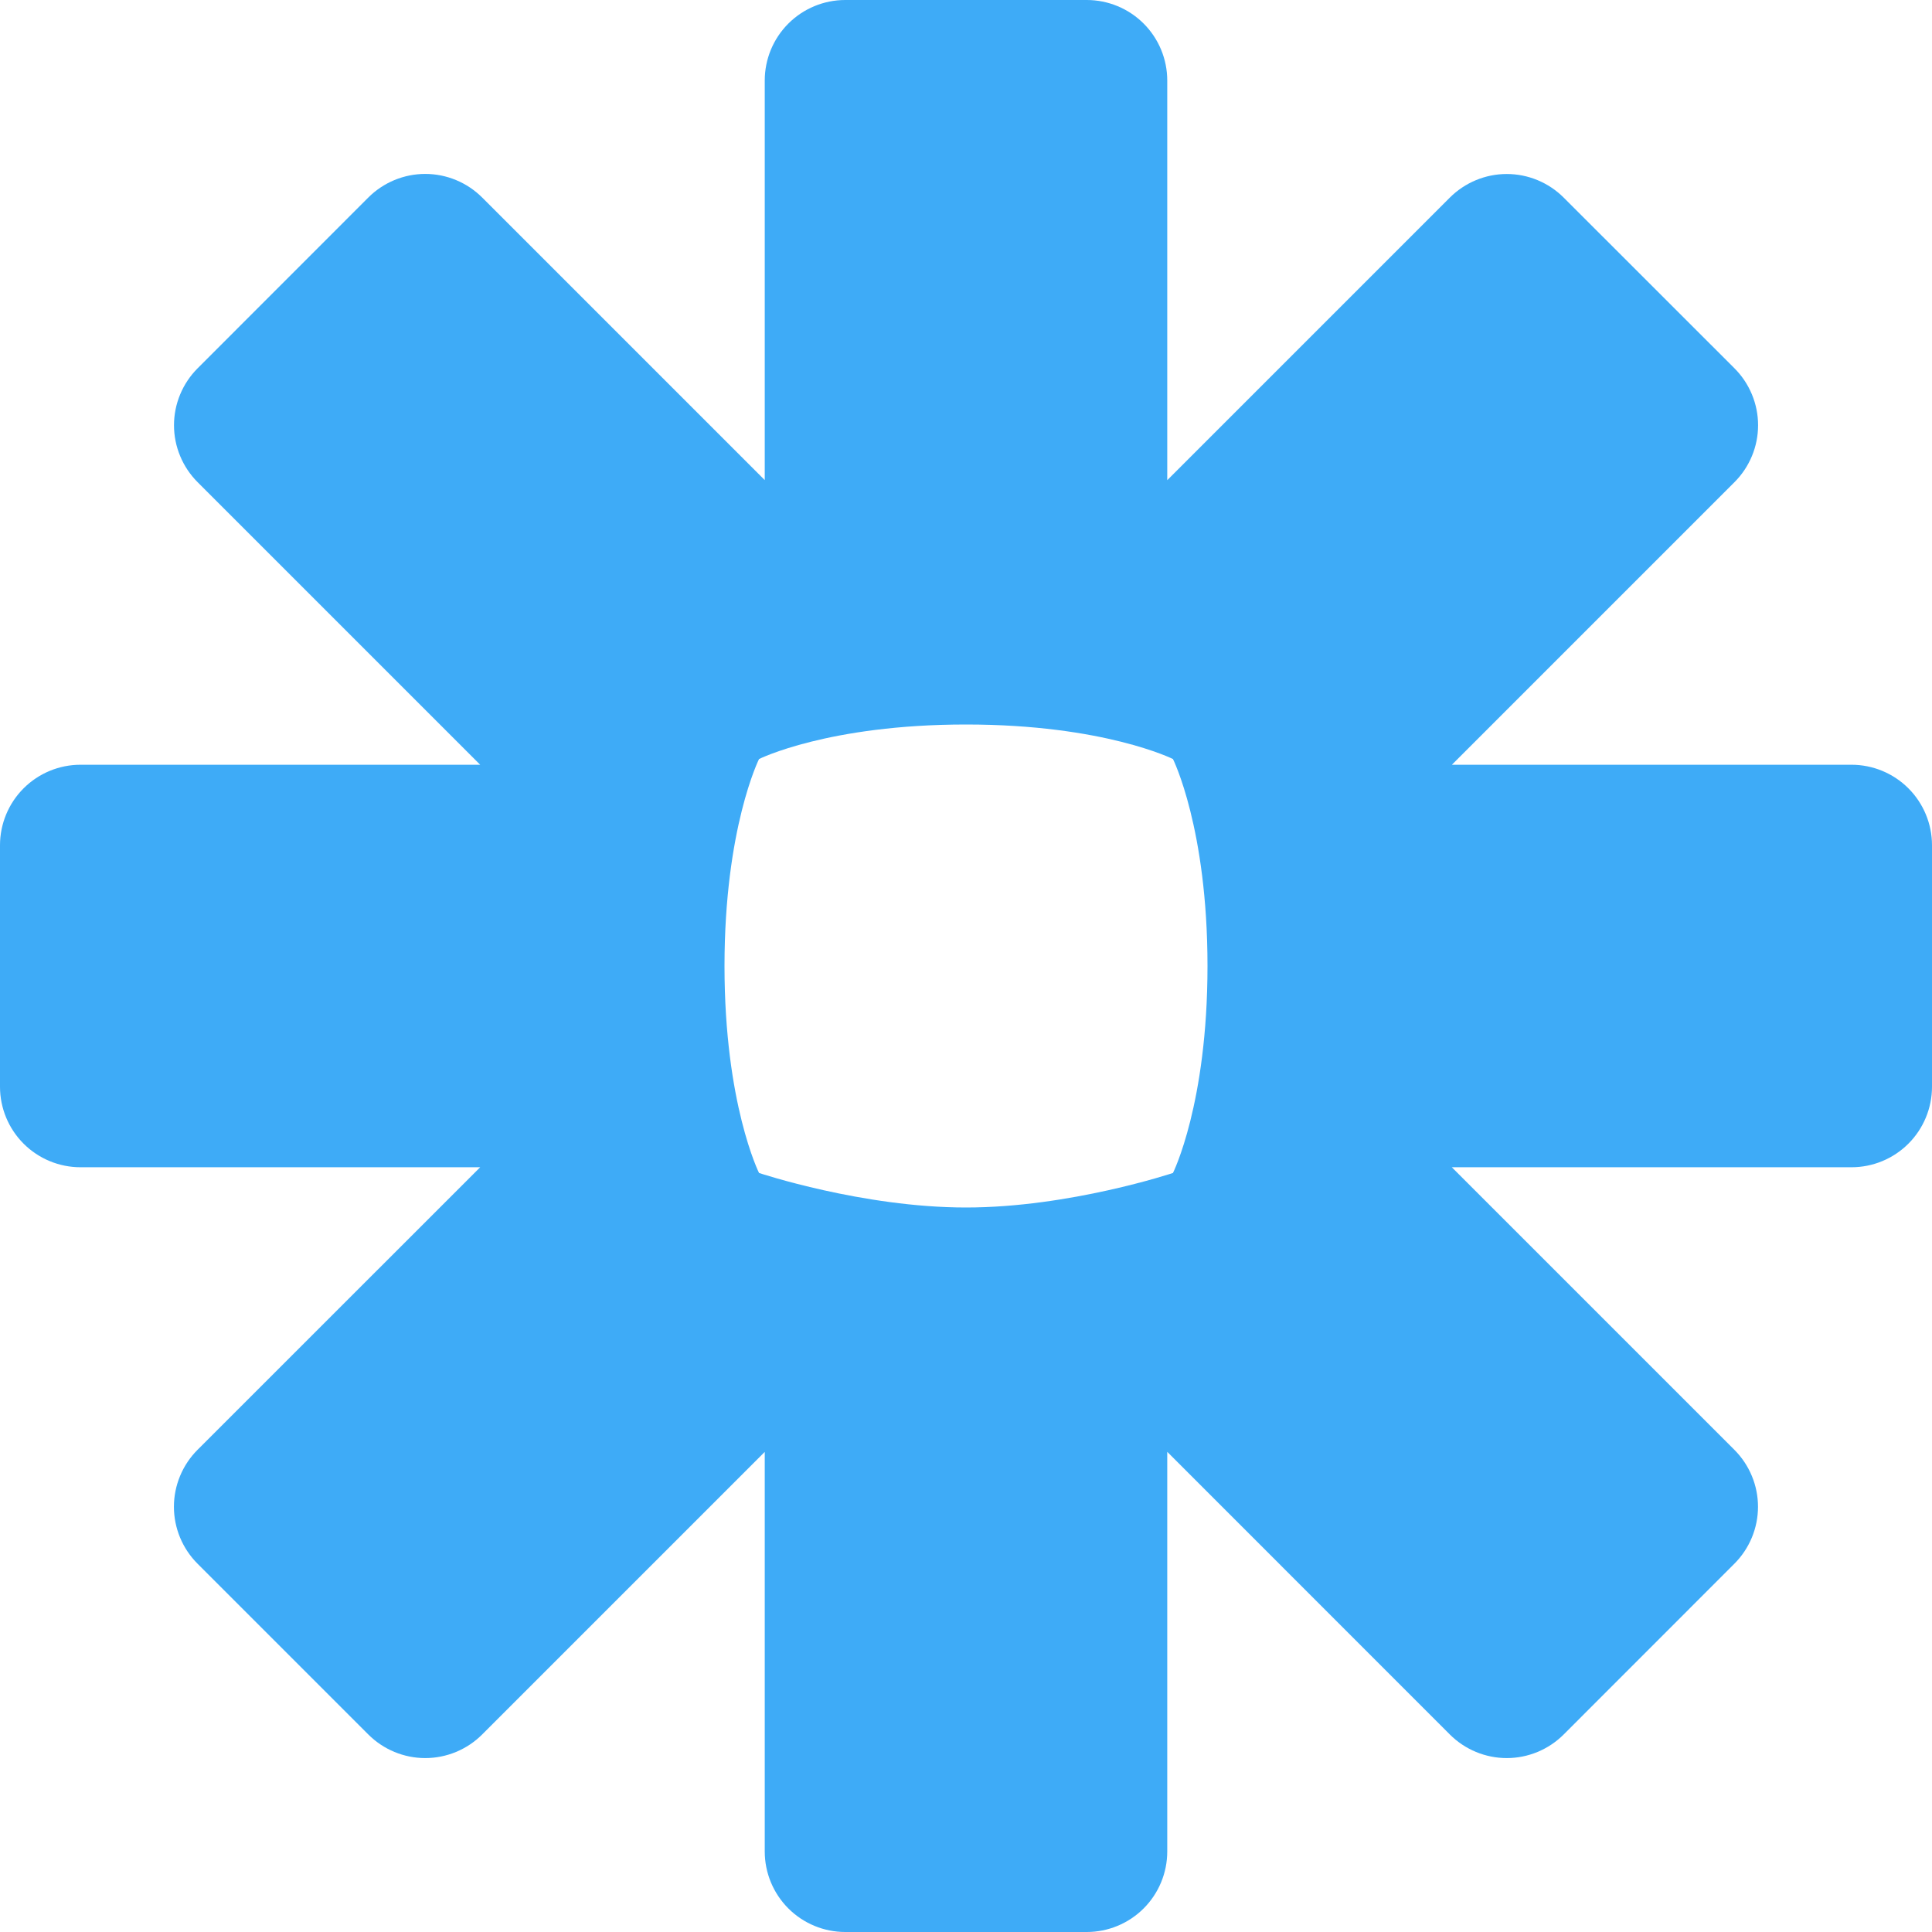 <svg width="48" height="48" viewBox="0 0 48 48" fill="none" xmlns="http://www.w3.org/2000/svg">
<g clip-path="url(#clip0_1967_1883)">
<path fill-rule="evenodd" clip-rule="evenodd" d="M21 0C20.47 0 19.961 0.211 19.586 0.586C19.211 0.961 19 1.47 19 2V11.928L11.98 4.908C11.794 4.722 11.574 4.575 11.331 4.474C11.088 4.373 10.828 4.321 10.565 4.321C10.302 4.321 10.042 4.373 9.799 4.474C9.556 4.575 9.336 4.722 9.15 4.908L4.91 9.15C4.724 9.336 4.577 9.556 4.476 9.799C4.375 10.042 4.323 10.302 4.323 10.565C4.323 10.828 4.375 11.088 4.476 11.331C4.577 11.574 4.724 11.794 4.91 11.98L11.93 19H2C1.47 19 0.961 19.211 0.586 19.586C0.211 19.961 0 20.47 0 21L0 27C0 27.53 0.211 28.039 0.586 28.414C0.961 28.789 1.47 29 2 29H11.93L4.908 36.02C4.722 36.206 4.575 36.426 4.474 36.669C4.373 36.912 4.321 37.172 4.321 37.435C4.321 37.698 4.373 37.958 4.474 38.201C4.575 38.444 4.722 38.664 4.908 38.85L9.15 43.092C9.336 43.278 9.556 43.425 9.799 43.526C10.042 43.627 10.302 43.679 10.565 43.679C10.828 43.679 11.088 43.627 11.331 43.526C11.574 43.425 11.794 43.278 11.98 43.092L19 36.072V46C19 46.53 19.211 47.039 19.586 47.414C19.961 47.789 20.47 48 21 48H27C27.53 48 28.039 47.789 28.414 47.414C28.789 47.039 29 46.53 29 46V36.07L36.02 43.092C36.206 43.278 36.426 43.425 36.669 43.526C36.912 43.627 37.172 43.679 37.435 43.679C37.698 43.679 37.958 43.627 38.201 43.526C38.444 43.425 38.664 43.278 38.85 43.092L43.09 38.85C43.276 38.664 43.423 38.444 43.524 38.201C43.625 37.958 43.677 37.698 43.677 37.435C43.677 37.172 43.625 36.912 43.524 36.669C43.423 36.426 43.276 36.206 43.09 36.02L36.07 29H46C46.53 29 47.039 28.789 47.414 28.414C47.789 28.039 48 27.53 48 27V21C48 20.47 47.789 19.961 47.414 19.586C47.039 19.211 46.53 19 46 19H36.072L43.092 11.98C43.278 11.794 43.425 11.574 43.526 11.331C43.627 11.088 43.679 10.828 43.679 10.565C43.679 10.302 43.627 10.042 43.526 9.799C43.425 9.556 43.278 9.336 43.092 9.15L38.85 4.91C38.664 4.724 38.444 4.577 38.201 4.476C37.958 4.375 37.698 4.323 37.435 4.323C37.172 4.323 36.912 4.375 36.669 4.476C36.426 4.577 36.206 4.724 36.02 4.91L29 11.93V2C29 1.47 28.789 0.961 28.414 0.586C28.039 0.211 27.53 0 27 0L21 0ZM24 18C20.572 18 18.858 18.858 18.858 18.858C18.858 18.858 18 20.572 18 24C18 27.428 18.858 29.142 18.858 29.142C18.858 29.142 21.428 30 24 30C26.572 30 29.142 29.142 29.142 29.142C29.142 29.142 30 27.428 30 24C30 20.572 29.142 18.858 29.142 18.858C29.142 18.858 27.428 18 24 18Z" fill="#3EABF7"/>
</g>
<defs>
<clipPath id="clip0_1967_1883">
<rect width="48" height="48" fill="white"/>
</clipPath>
</defs>
</svg>
